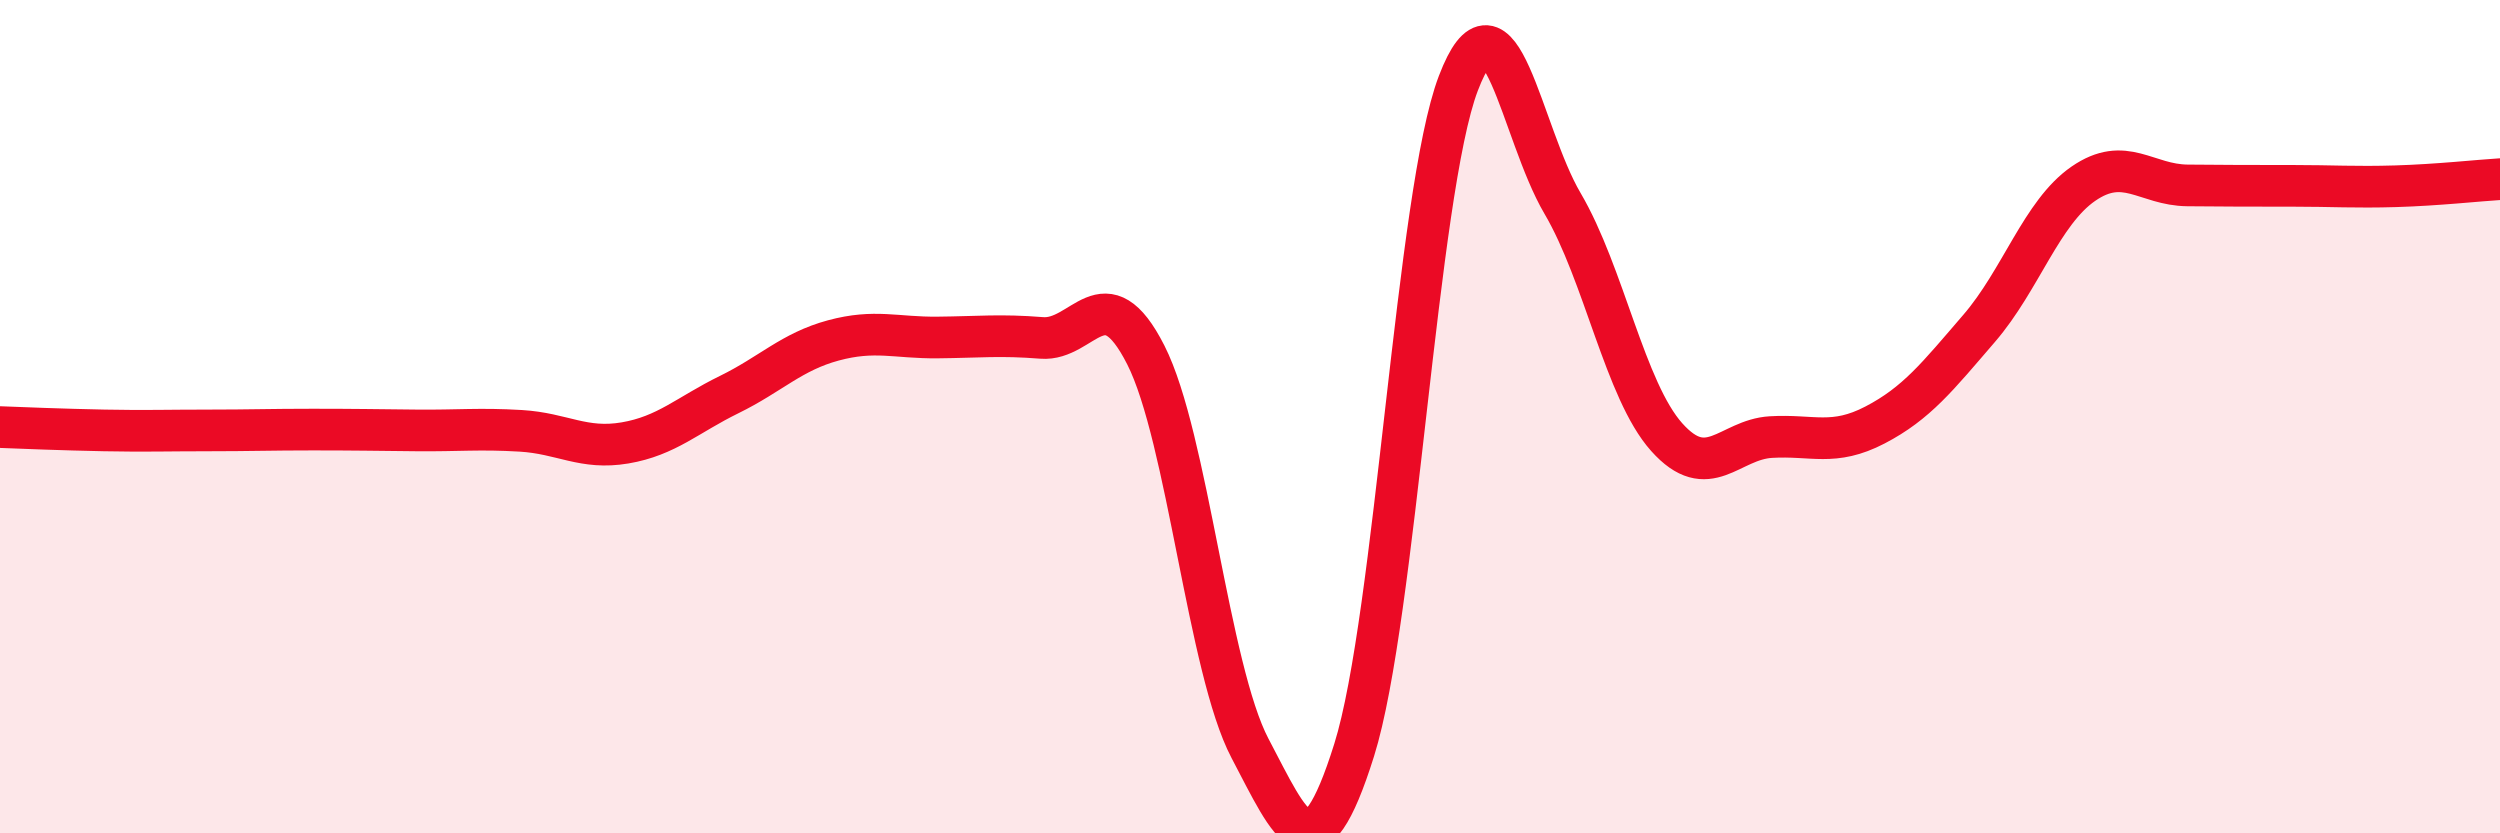 
    <svg width="60" height="20" viewBox="0 0 60 20" xmlns="http://www.w3.org/2000/svg">
      <path
        d="M 0,10.25 C 0.5,10.27 1.5,10.31 2.5,10.33 C 3.5,10.35 4,10.33 5,10.33 C 6,10.33 6.5,10.31 7.5,10.31 C 8.5,10.31 9,10.32 10,10.33 C 11,10.34 11.5,10.28 12.5,10.34 C 13.5,10.4 14,10.8 15,10.63 C 16,10.46 16.5,9.96 17.5,9.47 C 18.5,8.98 19,8.44 20,8.17 C 21,7.9 21.5,8.11 22.5,8.1 C 23.5,8.09 24,8.03 25,8.11 C 26,8.19 26.5,6.55 27.5,8.52 C 28.5,10.49 29,16.06 30,17.96 C 31,19.86 31.5,21.19 32.5,18 C 33.5,14.81 34,4.62 35,2 C 36,-0.62 36.5,3.18 37.5,4.88 C 38.5,6.58 39,9.37 40,10.49 C 41,11.61 41.5,10.55 42.5,10.49 C 43.5,10.43 44,10.72 45,10.2 C 46,9.68 46.5,9.04 47.5,7.88 C 48.5,6.72 49,5.1 50,4.41 C 51,3.72 51.5,4.44 52.5,4.45 C 53.5,4.46 54,4.46 55,4.46 C 56,4.46 56.5,4.5 57.5,4.47 C 58.5,4.44 59.5,4.33 60,4.3L60 20L0 20Z"
        fill="#EB0A25"
        opacity="0.1"
        stroke-linecap="round"
        stroke-linejoin="round"
      />
      <path
        d="M 0,10.25 C 0.5,10.27 1.5,10.31 2.5,10.33 C 3.5,10.35 4,10.33 5,10.33 C 6,10.33 6.5,10.31 7.5,10.31 C 8.5,10.31 9,10.32 10,10.33 C 11,10.34 11.5,10.28 12.5,10.34 C 13.5,10.4 14,10.8 15,10.63 C 16,10.46 16.5,9.96 17.5,9.47 C 18.5,8.98 19,8.44 20,8.17 C 21,7.9 21.5,8.11 22.5,8.1 C 23.5,8.09 24,8.03 25,8.11 C 26,8.19 26.5,6.55 27.5,8.52 C 28.5,10.49 29,16.06 30,17.96 C 31,19.86 31.5,21.19 32.5,18 C 33.5,14.81 34,4.62 35,2 C 36,-0.62 36.5,3.18 37.5,4.88 C 38.5,6.58 39,9.37 40,10.49 C 41,11.61 41.5,10.55 42.5,10.49 C 43.5,10.43 44,10.72 45,10.2 C 46,9.68 46.5,9.04 47.5,7.88 C 48.5,6.72 49,5.1 50,4.41 C 51,3.72 51.5,4.44 52.5,4.45 C 53.5,4.46 54,4.46 55,4.46 C 56,4.46 56.5,4.5 57.5,4.47 C 58.5,4.44 59.5,4.33 60,4.3"
        stroke="#EB0A25"
        stroke-width="1"
        fill="none"
        stroke-linecap="round"
        stroke-linejoin="round"
      />
    </svg>
  